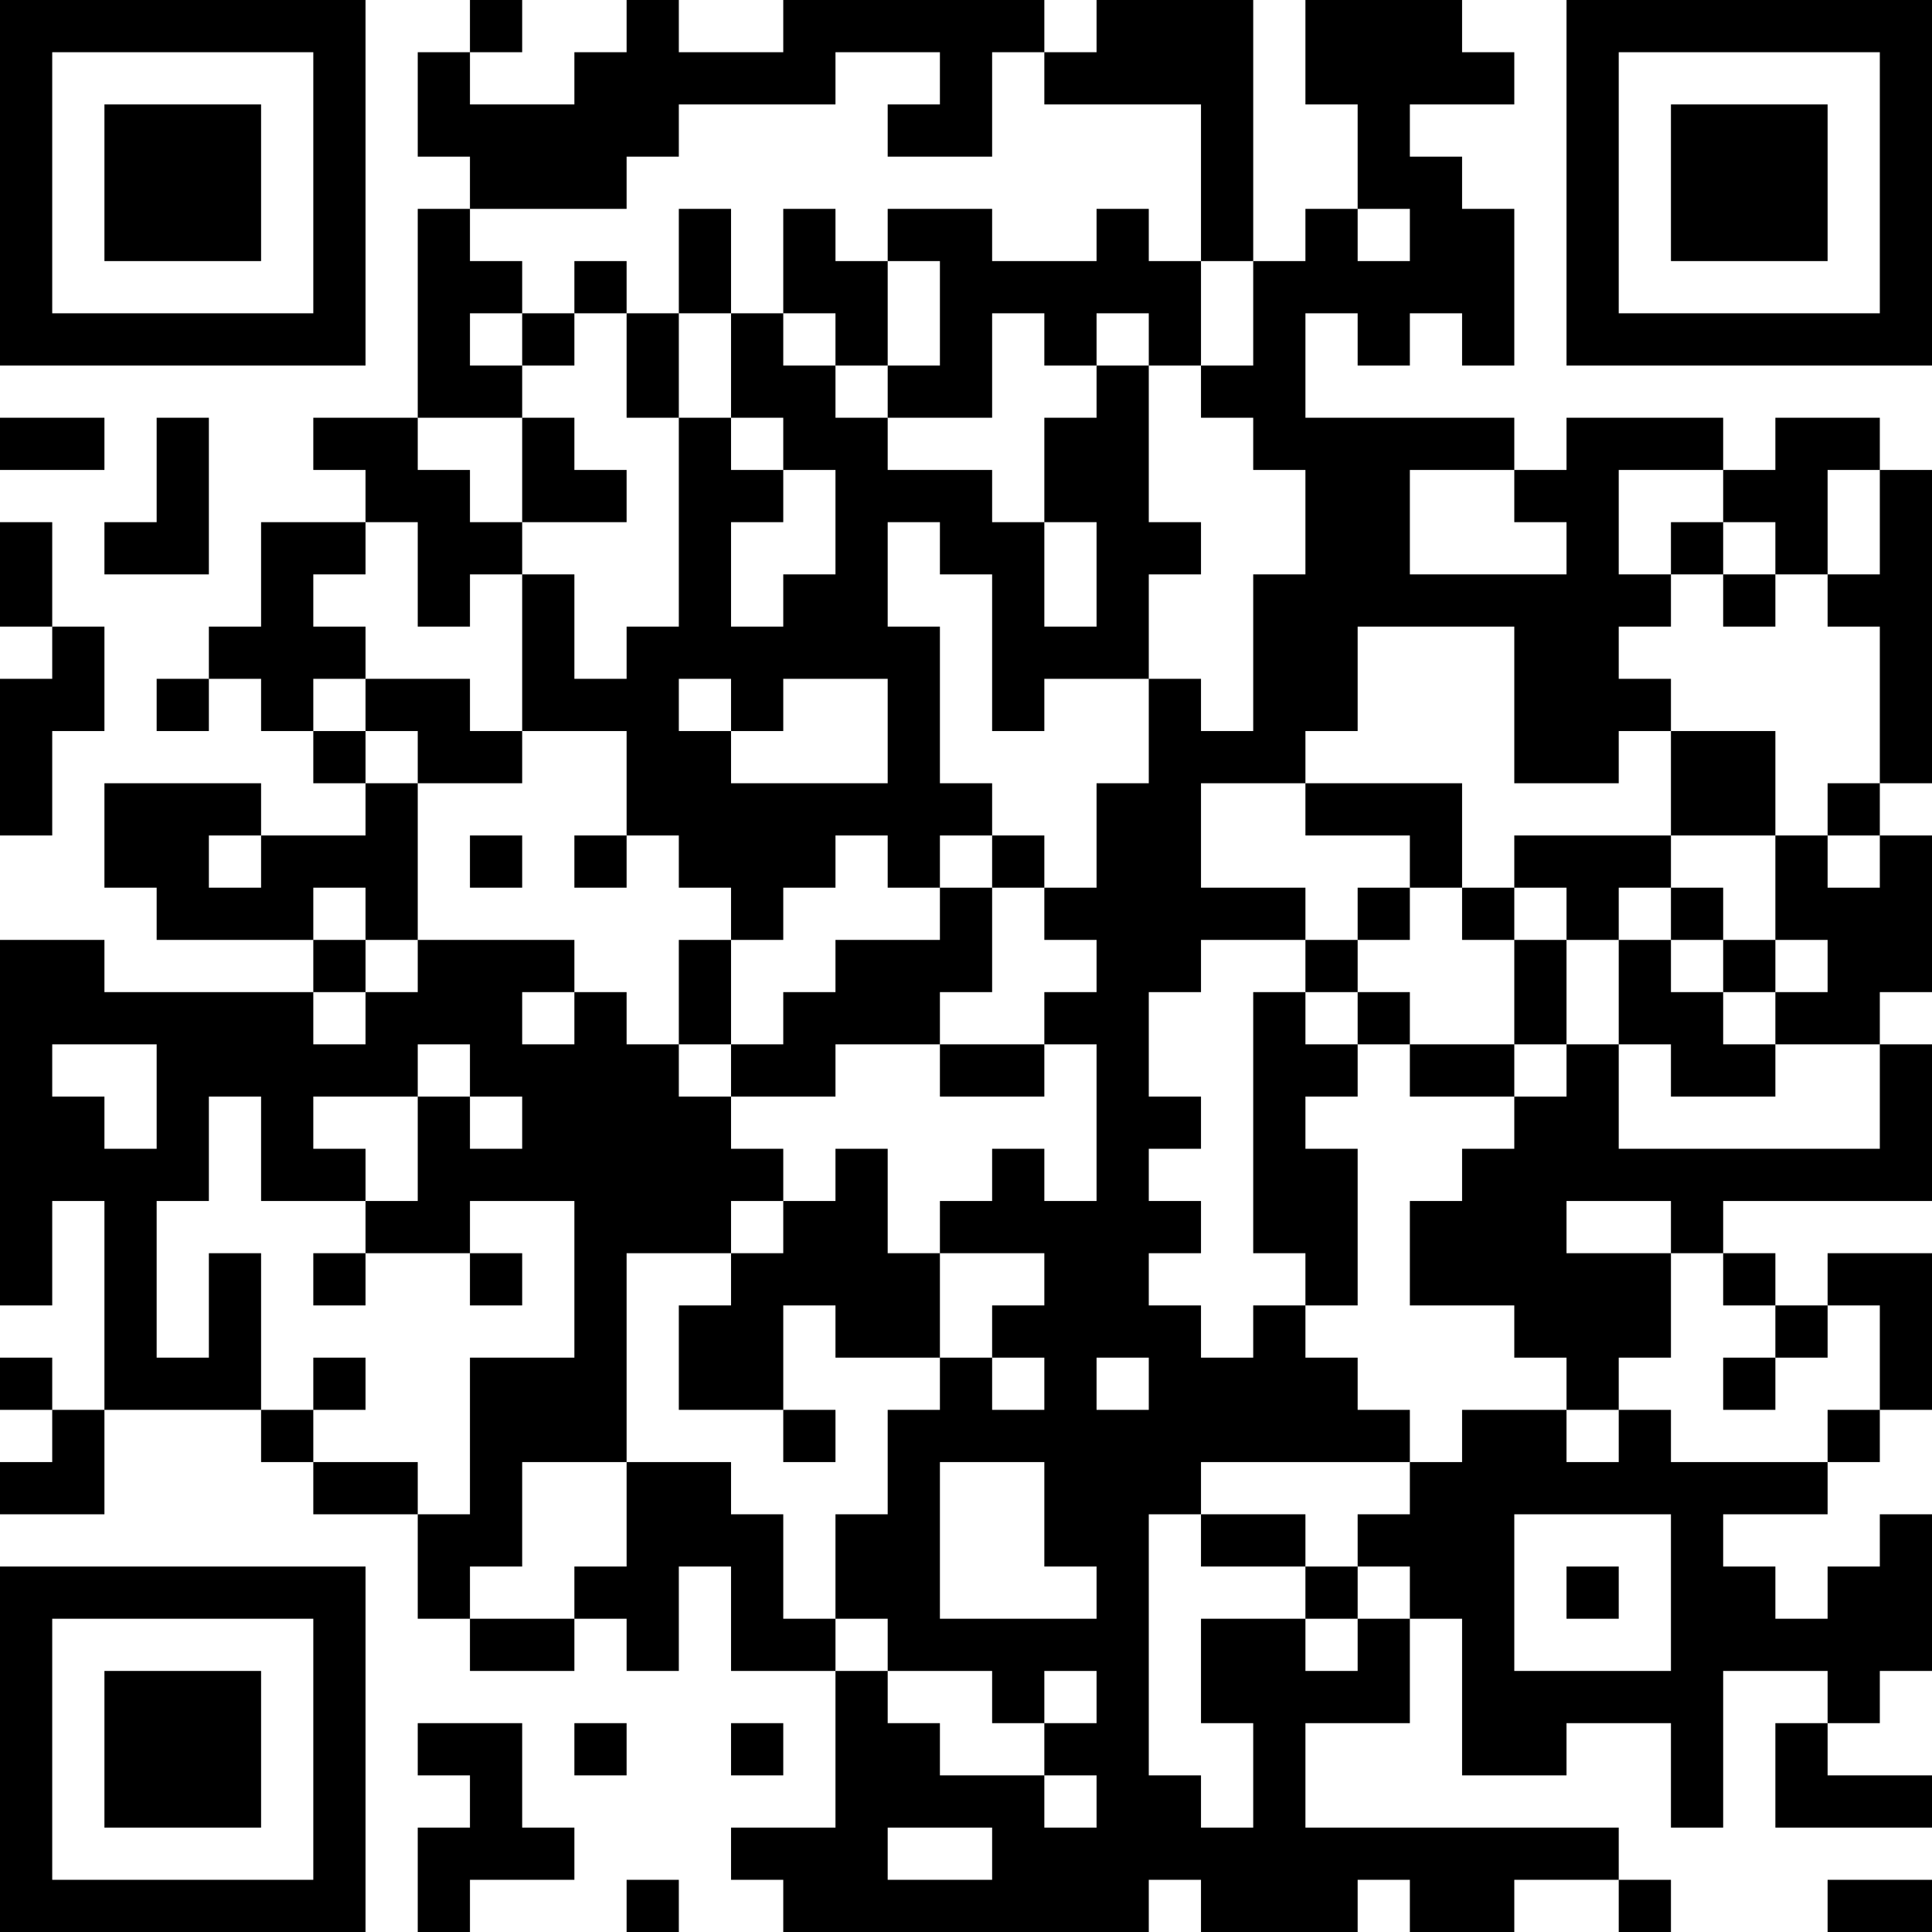 <?xml version="1.0" encoding="UTF-8"?>
<svg xmlns="http://www.w3.org/2000/svg" version="1.1" width="400" height="400" viewBox="0 0 400 400"><rect x="0" y="0" width="400" height="400" fill="#ffffff"/><g transform="scale(10.811)"><g transform="translate(0,0)"><path fill-rule="evenodd" d="M9 0L9 1L8 1L8 3L9 3L9 4L8 4L8 8L6 8L6 9L7 9L7 10L5 10L5 12L4 12L4 13L3 13L3 14L4 14L4 13L5 13L5 14L6 14L6 15L7 15L7 16L5 16L5 15L2 15L2 17L3 17L3 18L6 18L6 19L2 19L2 18L0 18L0 25L1 25L1 23L2 23L2 27L1 27L1 26L0 26L0 27L1 27L1 28L0 28L0 29L2 29L2 27L5 27L5 28L6 28L6 29L8 29L8 31L9 31L9 32L11 32L11 31L12 31L12 32L13 32L13 30L14 30L14 32L16 32L16 35L14 35L14 36L15 36L15 37L22 37L22 36L23 36L23 37L26 37L26 36L27 36L27 37L29 37L29 36L31 36L31 37L32 37L32 36L31 36L31 35L25 35L25 33L27 33L27 31L28 31L28 34L30 34L30 33L32 33L32 35L33 35L33 32L35 32L35 33L34 33L34 35L37 35L37 34L35 34L35 33L36 33L36 32L37 32L37 29L36 29L36 30L35 30L35 31L34 31L34 30L33 30L33 29L35 29L35 28L36 28L36 27L37 27L37 24L35 24L35 25L34 25L34 24L33 24L33 23L37 23L37 20L36 20L36 19L37 19L37 16L36 16L36 15L37 15L37 9L36 9L36 8L34 8L34 9L33 9L33 8L30 8L30 9L29 9L29 8L25 8L25 6L26 6L26 7L27 7L27 6L28 6L28 7L29 7L29 4L28 4L28 3L27 3L27 2L29 2L29 1L28 1L28 0L25 0L25 2L26 2L26 4L25 4L25 5L24 5L24 0L21 0L21 1L20 1L20 0L15 0L15 1L13 1L13 0L12 0L12 1L11 1L11 2L9 2L9 1L10 1L10 0ZM16 1L16 2L13 2L13 3L12 3L12 4L9 4L9 5L10 5L10 6L9 6L9 7L10 7L10 8L8 8L8 9L9 9L9 10L10 10L10 11L9 11L9 12L8 12L8 10L7 10L7 11L6 11L6 12L7 12L7 13L6 13L6 14L7 14L7 15L8 15L8 18L7 18L7 17L6 17L6 18L7 18L7 19L6 19L6 20L7 20L7 19L8 19L8 18L11 18L11 19L10 19L10 20L11 20L11 19L12 19L12 20L13 20L13 21L14 21L14 22L15 22L15 23L14 23L14 24L12 24L12 28L10 28L10 30L9 30L9 31L11 31L11 30L12 30L12 28L14 28L14 29L15 29L15 31L16 31L16 32L17 32L17 33L18 33L18 34L20 34L20 35L21 35L21 34L20 34L20 33L21 33L21 32L20 32L20 33L19 33L19 32L17 32L17 31L16 31L16 29L17 29L17 27L18 27L18 26L19 26L19 27L20 27L20 26L19 26L19 25L20 25L20 24L18 24L18 23L19 23L19 22L20 22L20 23L21 23L21 20L20 20L20 19L21 19L21 18L20 18L20 17L21 17L21 15L22 15L22 13L23 13L23 14L24 14L24 11L25 11L25 9L24 9L24 8L23 8L23 7L24 7L24 5L23 5L23 2L20 2L20 1L19 1L19 3L17 3L17 2L18 2L18 1ZM13 4L13 6L12 6L12 5L11 5L11 6L10 6L10 7L11 7L11 6L12 6L12 8L13 8L13 12L12 12L12 13L11 13L11 11L10 11L10 14L9 14L9 13L7 13L7 14L8 14L8 15L10 15L10 14L12 14L12 16L11 16L11 17L12 17L12 16L13 16L13 17L14 17L14 18L13 18L13 20L14 20L14 21L16 21L16 20L18 20L18 21L20 21L20 20L18 20L18 19L19 19L19 17L20 17L20 16L19 16L19 15L18 15L18 12L17 12L17 10L18 10L18 11L19 11L19 14L20 14L20 13L22 13L22 11L23 11L23 10L22 10L22 7L23 7L23 5L22 5L22 4L21 4L21 5L19 5L19 4L17 4L17 5L16 5L16 4L15 4L15 6L14 6L14 4ZM26 4L26 5L27 5L27 4ZM17 5L17 7L16 7L16 6L15 6L15 7L16 7L16 8L17 8L17 9L19 9L19 10L20 10L20 12L21 12L21 10L20 10L20 8L21 8L21 7L22 7L22 6L21 6L21 7L20 7L20 6L19 6L19 8L17 8L17 7L18 7L18 5ZM13 6L13 8L14 8L14 9L15 9L15 10L14 10L14 12L15 12L15 11L16 11L16 9L15 9L15 8L14 8L14 6ZM0 8L0 9L2 9L2 8ZM3 8L3 10L2 10L2 11L4 11L4 8ZM10 8L10 10L12 10L12 9L11 9L11 8ZM27 9L27 11L30 11L30 10L29 10L29 9ZM31 9L31 11L32 11L32 12L31 12L31 13L32 13L32 14L31 14L31 15L29 15L29 12L26 12L26 14L25 14L25 15L23 15L23 17L25 17L25 18L23 18L23 19L22 19L22 21L23 21L23 22L22 22L22 23L23 23L23 24L22 24L22 25L23 25L23 26L24 26L24 25L25 25L25 26L26 26L26 27L27 27L27 28L23 28L23 29L22 29L22 34L23 34L23 35L24 35L24 33L23 33L23 31L25 31L25 32L26 32L26 31L27 31L27 30L26 30L26 29L27 29L27 28L28 28L28 27L30 27L30 28L31 28L31 27L32 27L32 28L35 28L35 27L36 27L36 25L35 25L35 26L34 26L34 25L33 25L33 24L32 24L32 23L30 23L30 24L32 24L32 26L31 26L31 27L30 27L30 26L29 26L29 25L27 25L27 23L28 23L28 22L29 22L29 21L30 21L30 20L31 20L31 22L36 22L36 20L34 20L34 19L35 19L35 18L34 18L34 16L35 16L35 17L36 17L36 16L35 16L35 15L36 15L36 12L35 12L35 11L36 11L36 9L35 9L35 11L34 11L34 10L33 10L33 9ZM0 10L0 12L1 12L1 13L0 13L0 16L1 16L1 14L2 14L2 12L1 12L1 10ZM32 10L32 11L33 11L33 12L34 12L34 11L33 11L33 10ZM13 13L13 14L14 14L14 15L17 15L17 13L15 13L15 14L14 14L14 13ZM32 14L32 16L29 16L29 17L28 17L28 15L25 15L25 16L27 16L27 17L26 17L26 18L25 18L25 19L24 19L24 24L25 24L25 25L26 25L26 22L25 22L25 21L26 21L26 20L27 20L27 21L29 21L29 20L30 20L30 18L31 18L31 20L32 20L32 21L34 21L34 20L33 20L33 19L34 19L34 18L33 18L33 17L32 17L32 16L34 16L34 14ZM4 16L4 17L5 17L5 16ZM9 16L9 17L10 17L10 16ZM16 16L16 17L15 17L15 18L14 18L14 20L15 20L15 19L16 19L16 18L18 18L18 17L19 17L19 16L18 16L18 17L17 17L17 16ZM27 17L27 18L26 18L26 19L25 19L25 20L26 20L26 19L27 19L27 20L29 20L29 18L30 18L30 17L29 17L29 18L28 18L28 17ZM31 17L31 18L32 18L32 19L33 19L33 18L32 18L32 17ZM1 20L1 21L2 21L2 22L3 22L3 20ZM8 20L8 21L6 21L6 22L7 22L7 23L5 23L5 21L4 21L4 23L3 23L3 26L4 26L4 24L5 24L5 27L6 27L6 28L8 28L8 29L9 29L9 26L11 26L11 23L9 23L9 24L7 24L7 23L8 23L8 21L9 21L9 22L10 22L10 21L9 21L9 20ZM16 22L16 23L15 23L15 24L14 24L14 25L13 25L13 27L15 27L15 28L16 28L16 27L15 27L15 25L16 25L16 26L18 26L18 24L17 24L17 22ZM6 24L6 25L7 25L7 24ZM9 24L9 25L10 25L10 24ZM6 26L6 27L7 27L7 26ZM21 26L21 27L22 27L22 26ZM33 26L33 27L34 27L34 26ZM18 28L18 31L21 31L21 30L20 30L20 28ZM23 29L23 30L25 30L25 31L26 31L26 30L25 30L25 29ZM29 29L29 32L32 32L32 29ZM30 30L30 31L31 31L31 30ZM8 33L8 34L9 34L9 35L8 35L8 37L9 37L9 36L11 36L11 35L10 35L10 33ZM11 33L11 34L12 34L12 33ZM14 33L14 34L15 34L15 33ZM17 35L17 36L19 36L19 35ZM12 36L12 37L13 37L13 36ZM35 36L35 37L37 37L37 36ZM0 0L0 7L7 7L7 0ZM1 1L1 6L6 6L6 1ZM2 2L2 5L5 5L5 2ZM30 0L30 7L37 7L37 0ZM31 1L31 6L36 6L36 1ZM32 2L32 5L35 5L35 2ZM0 30L0 37L7 37L7 30ZM1 31L1 36L6 36L6 31ZM2 32L2 35L5 35L5 32Z" fill="#000000"/></g></g></svg>
